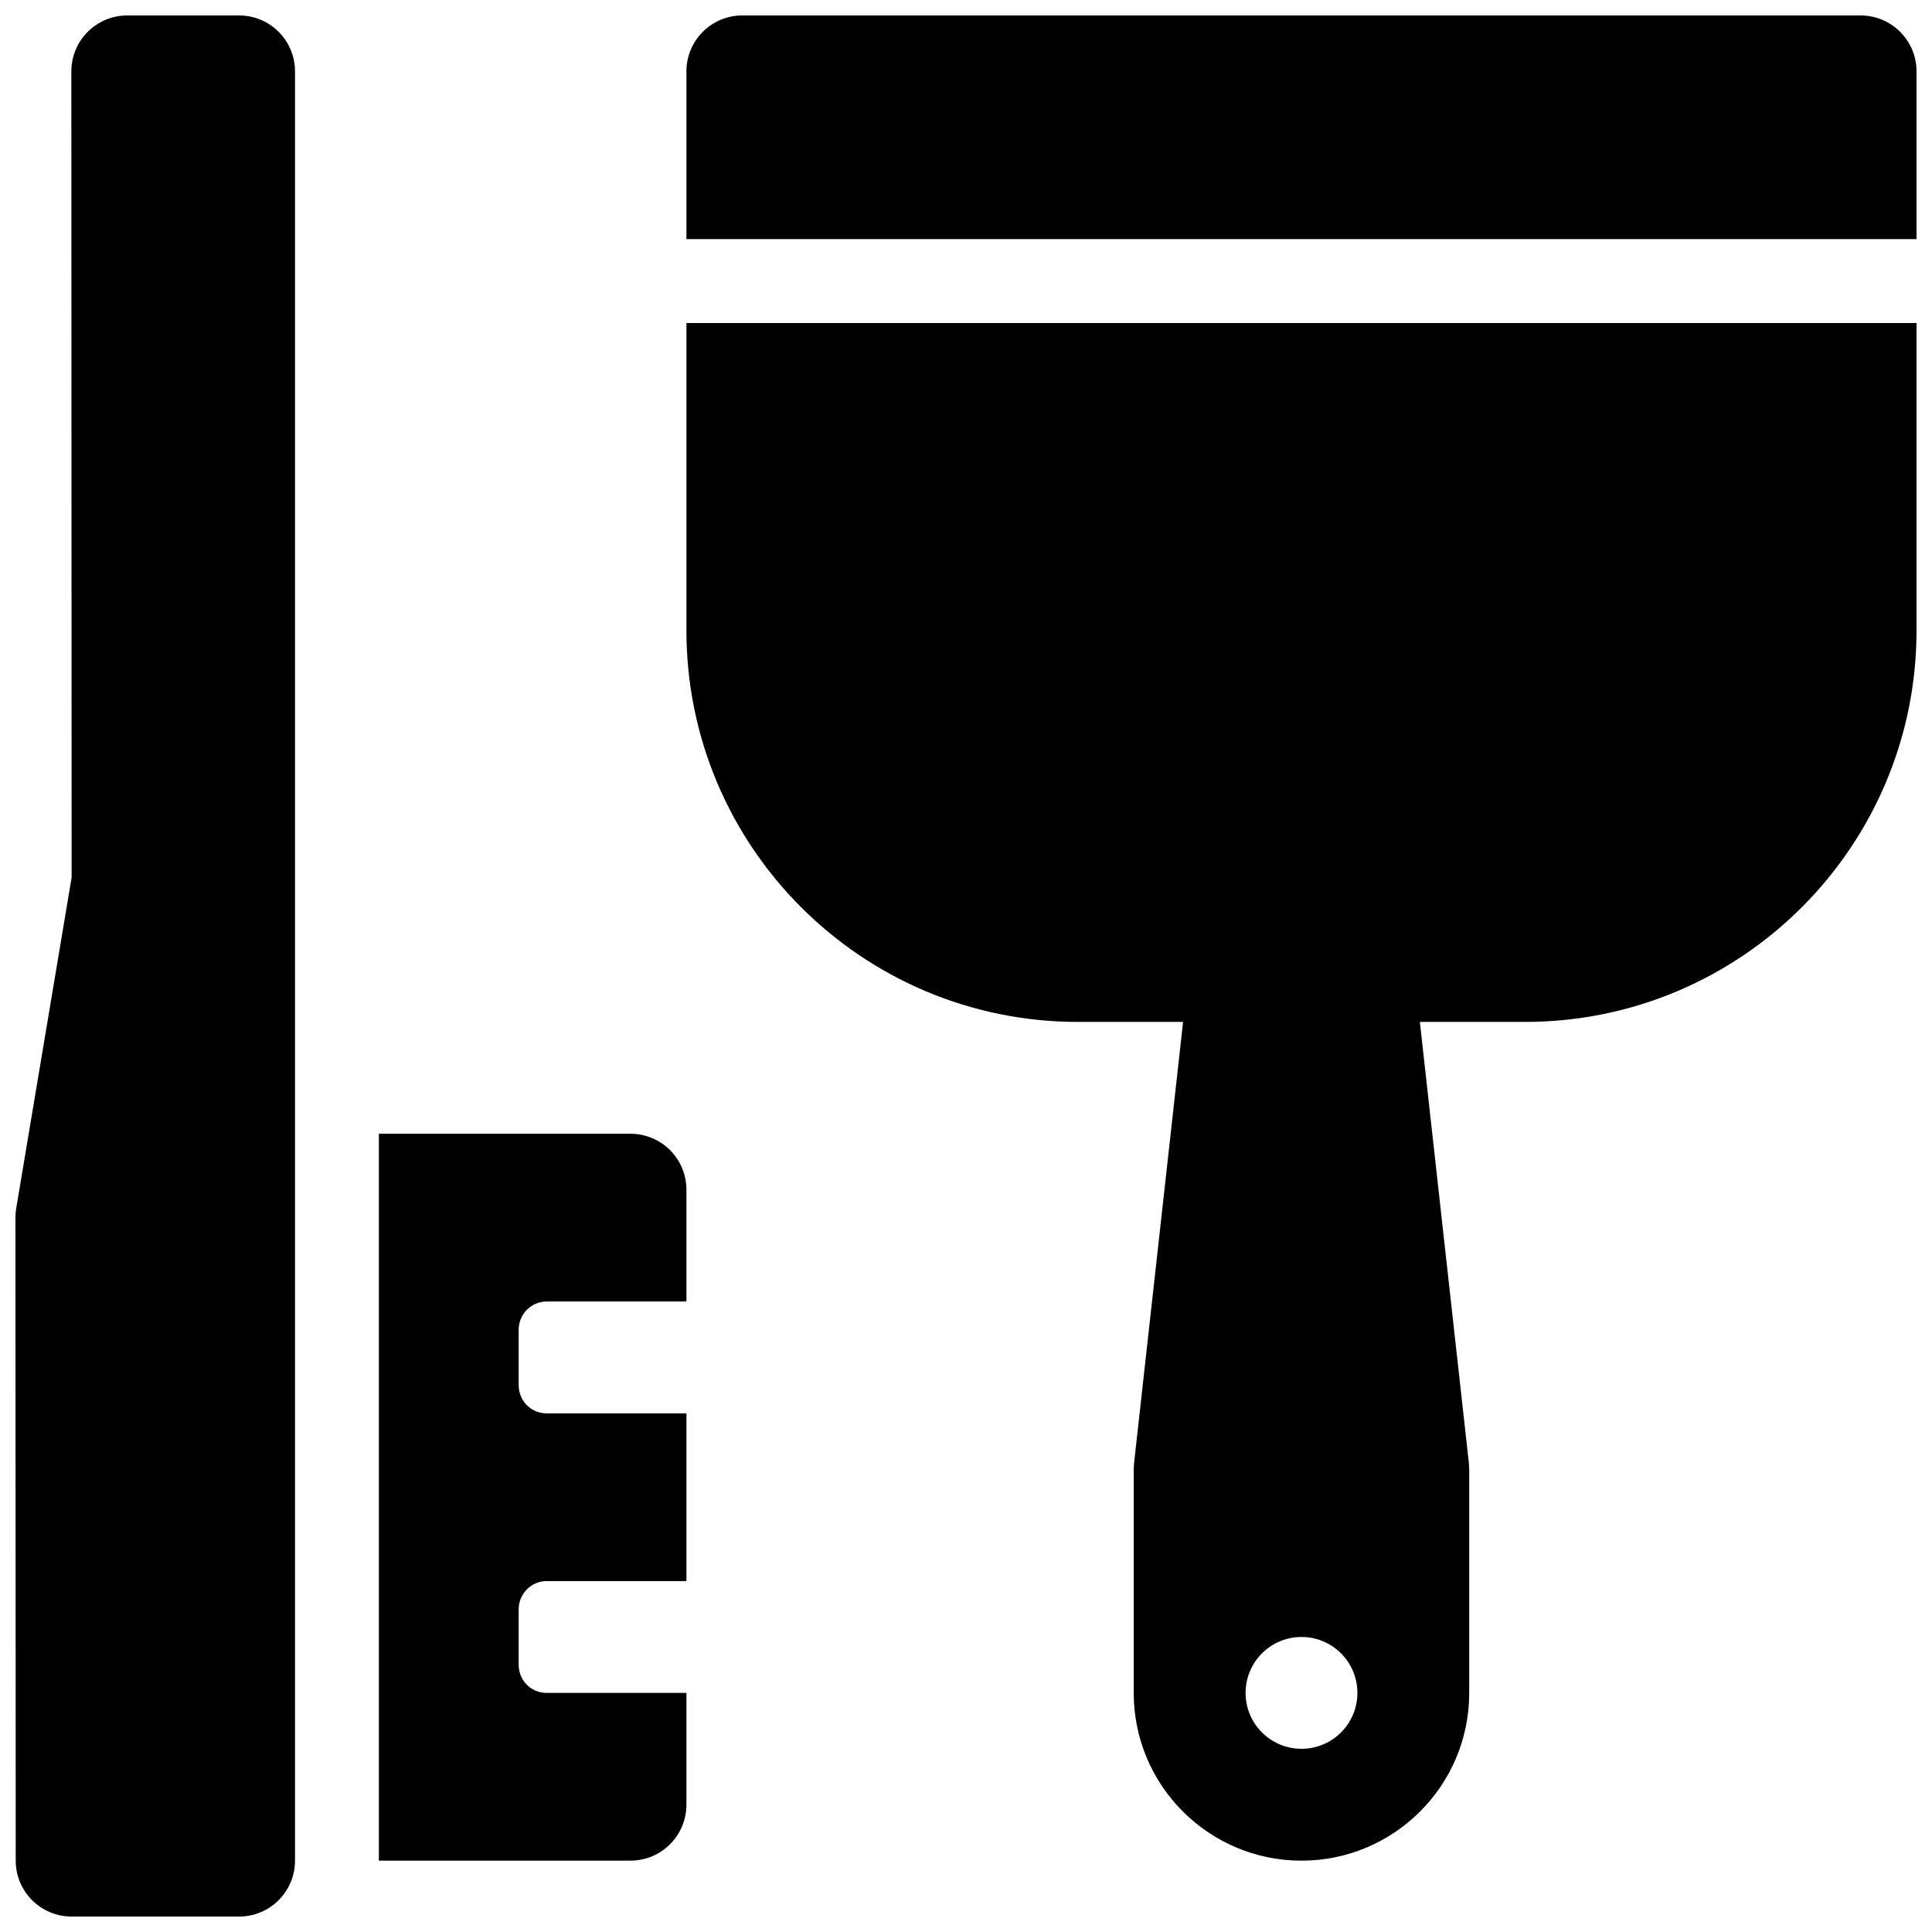 <?xml version="1.0" encoding="UTF-8"?>
<!-- Uploaded to: SVG Repo, www.svgrepo.com, Generator: SVG Repo Mixer Tools -->
<svg width="800px" height="800px" version="1.1" viewBox="144 144 512 512" xmlns="http://www.w3.org/2000/svg">
 <defs>
  <clipPath id="a">
   <path d="m148.09 148.09h503.81v503.81h-503.81z"/>
  </clipPath>
 </defs>
 <g clip-path="url(#a)">
  <path d="m429.68 414.82c-57.312 0-103.77-46.453-103.77-103.77v-81.449h325.99v81.449c0 57.309-46.465 103.77-103.77 103.77h-27.852l12.988 116.91 0.09 1.637v59.305c0 24.527-19.93 44.422-44.453 44.422-24.531 0-44.453-19.926-44.453-44.422v-59.305l0.09-1.637 12.988-116.91zm59.227 192.63c8.184 0 14.816-6.633 14.816-14.816 0-8.184-6.633-14.82-14.816-14.82s-14.816 6.637-14.816 14.82c0 8.184 6.633 14.816 14.816 14.816zm-163-400.08v-44.457c0-8.184 6.633-14.816 14.816-14.816h296.36c8.184 0 14.816 6.633 14.816 14.816v44.457zm0 414.9c0 1.863-0.344 3.644-0.973 5.285-2.129 5.574-7.523 9.535-13.848 9.535h-66.68v-192.63h66.68c8.184 0 14.82 6.633 14.82 14.816v29.637h-37.066c-4.031 0-7.387 3.348-7.387 7.477v14.68c0 4.195 3.305 7.481 7.387 7.481h37.066v44.453h-37.066c-4.031 0-7.387 3.348-7.387 7.477v14.68c0 4.195 3.305 7.481 7.387 7.481h37.066zm-163-459.35c0-8.188 6.633-14.824 14.82-14.824h29.637c8.184 0 14.816 6.633 14.816 14.816v474.18c0 8.184-6.633 14.816-14.816 14.816h-44.383c-8.18 0-14.816-6.629-14.816-14.812l-0.074-170.41c0-0.82 0.066-1.641 0.203-2.453l14.688-87.688z" fill-rule="evenodd"/>
 </g>
</svg>